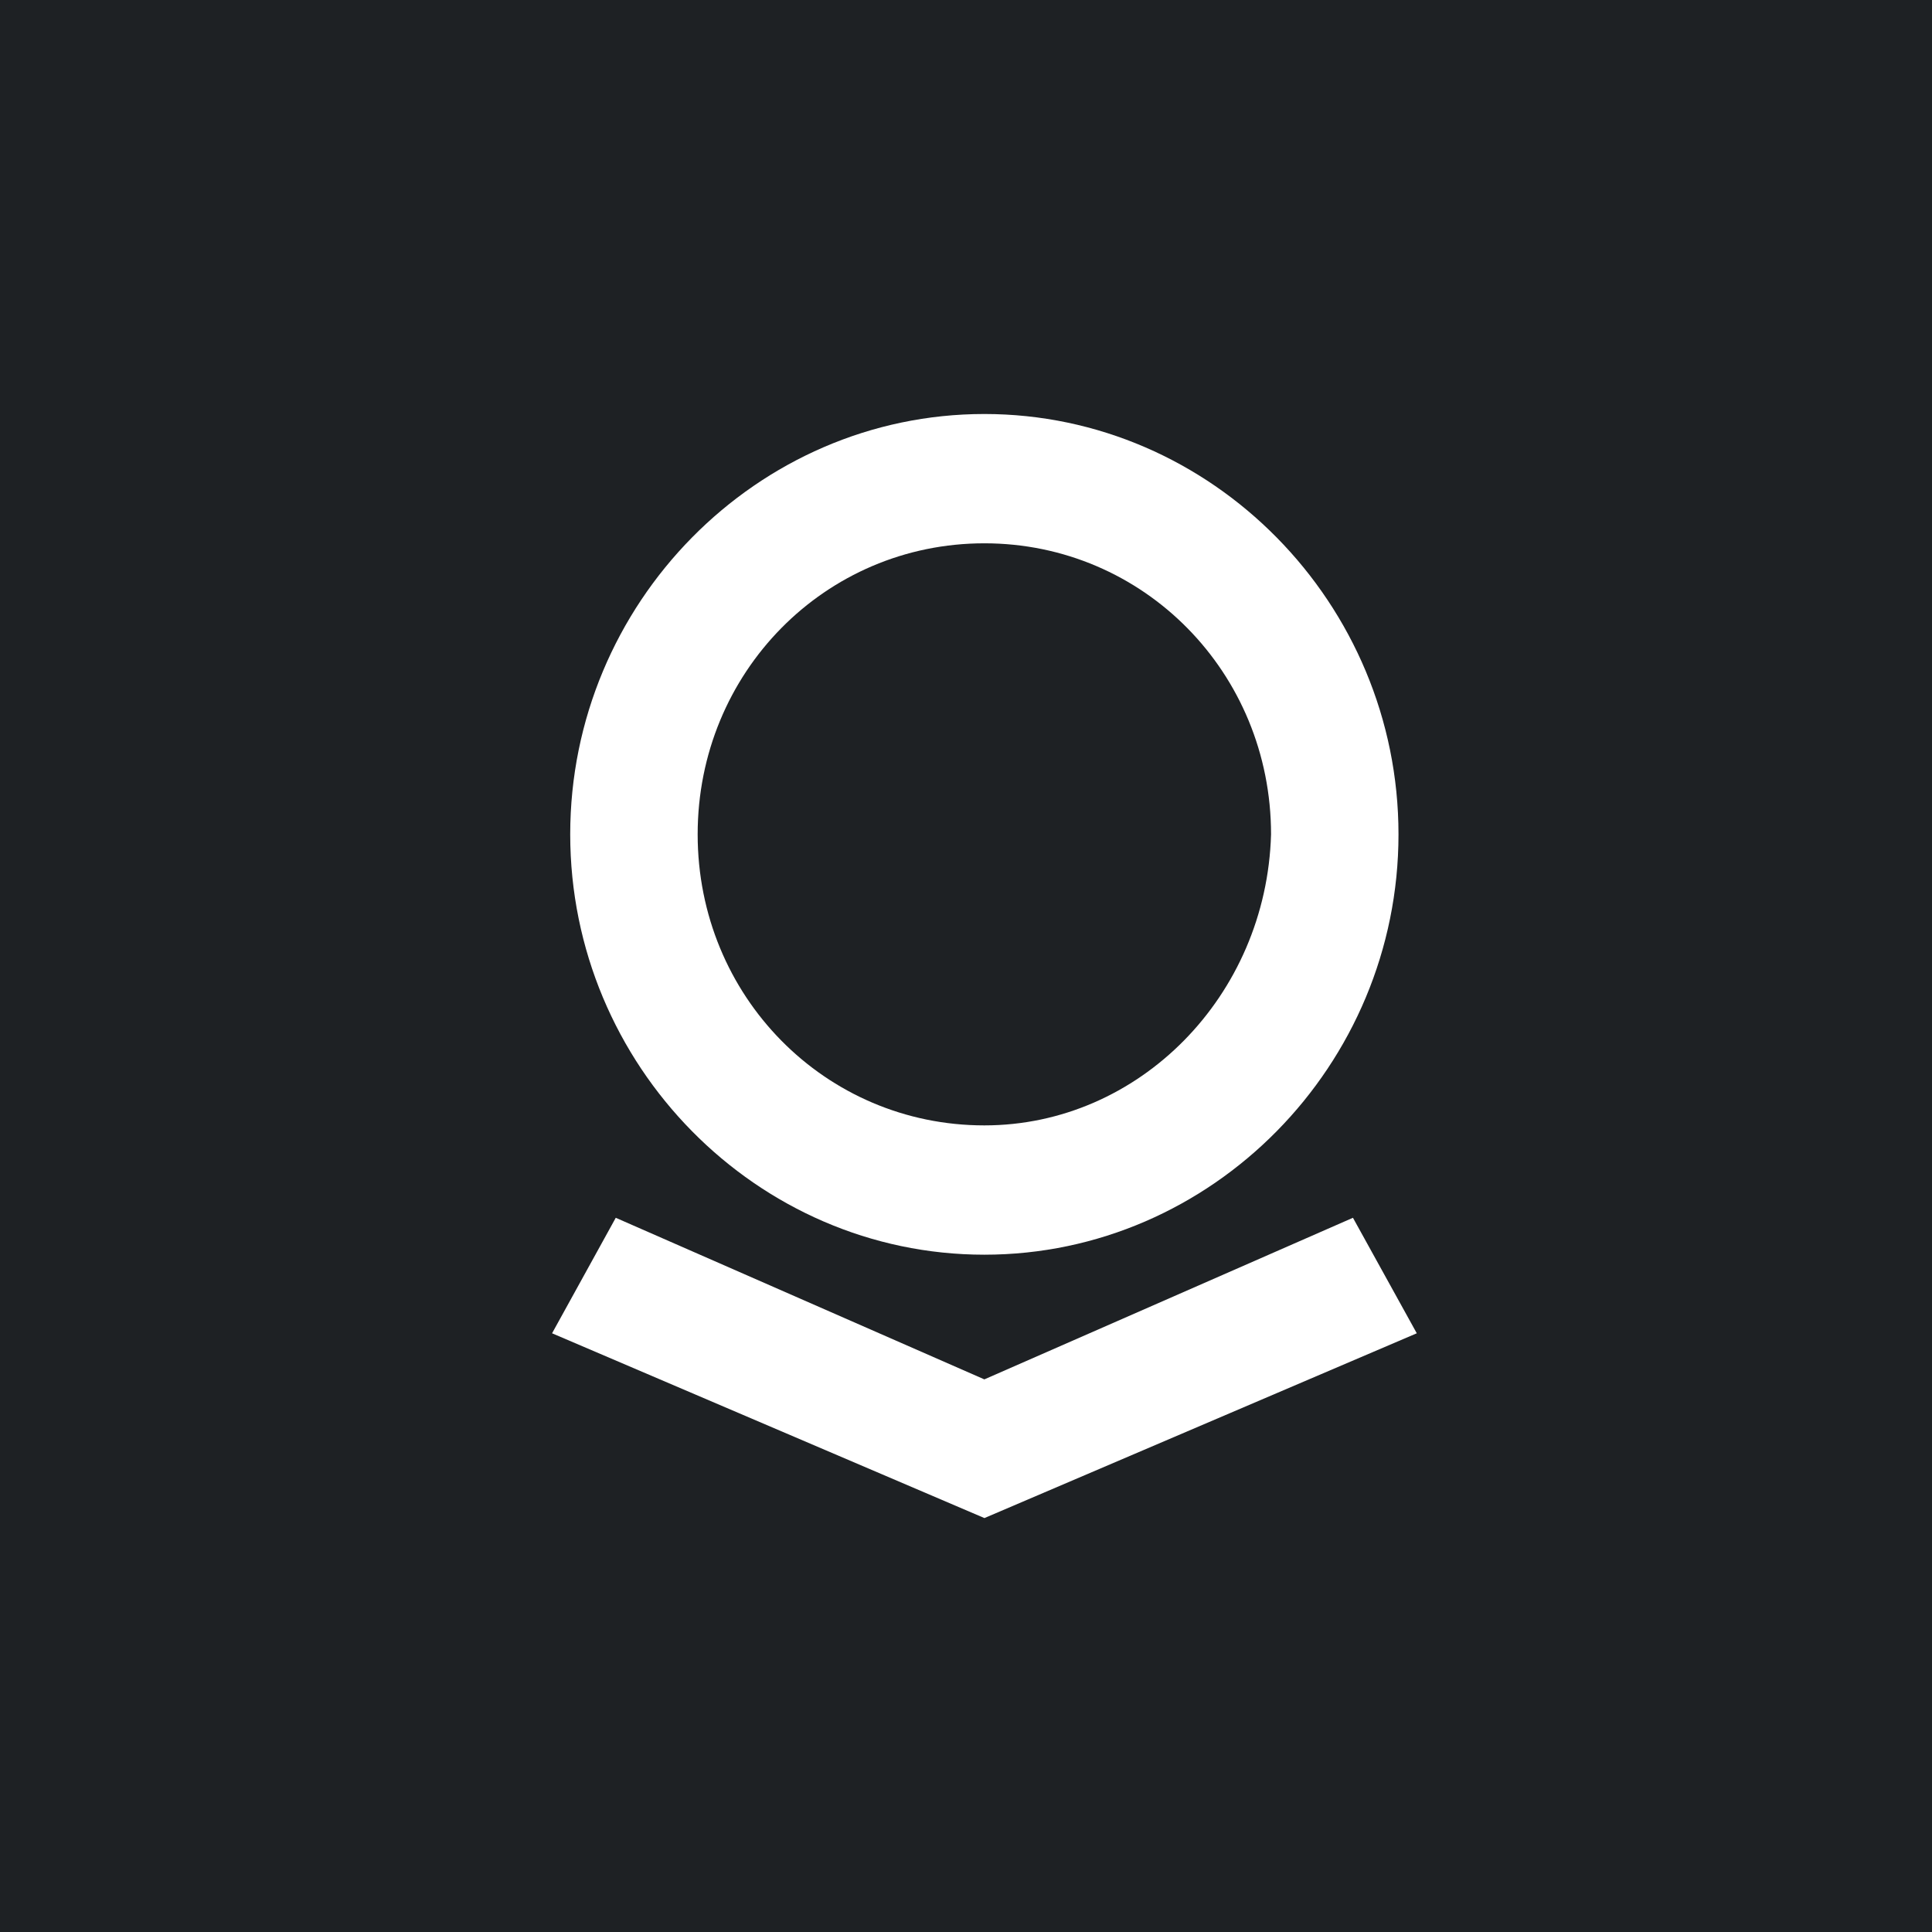 <svg fill="none" height="28" viewBox="0 0 28 28" width="28" xmlns="http://www.w3.org/2000/svg"><path d="m0 0h28v28h-28z" fill="#1e2124"/><path d="m14.266 6c-3.298 0-6.002 2.745-6.002 6.092s2.704 6.092 6.002 6.092 6.002-2.744 6.002-6.092c0-3.347-2.704-6.092-6.002-6.092zm0 10.31c-2.309 0-4.155-1.874-4.155-4.218s1.846-4.218 4.155-4.218c2.308 0 4.155 1.874 4.155 4.218-.066 2.343-1.913 4.218-4.155 4.218zm5.342 1.339-5.342 2.342-5.342-2.342-.923 1.674 6.266 2.678 6.266-2.678z" fill="#fff"/></svg>